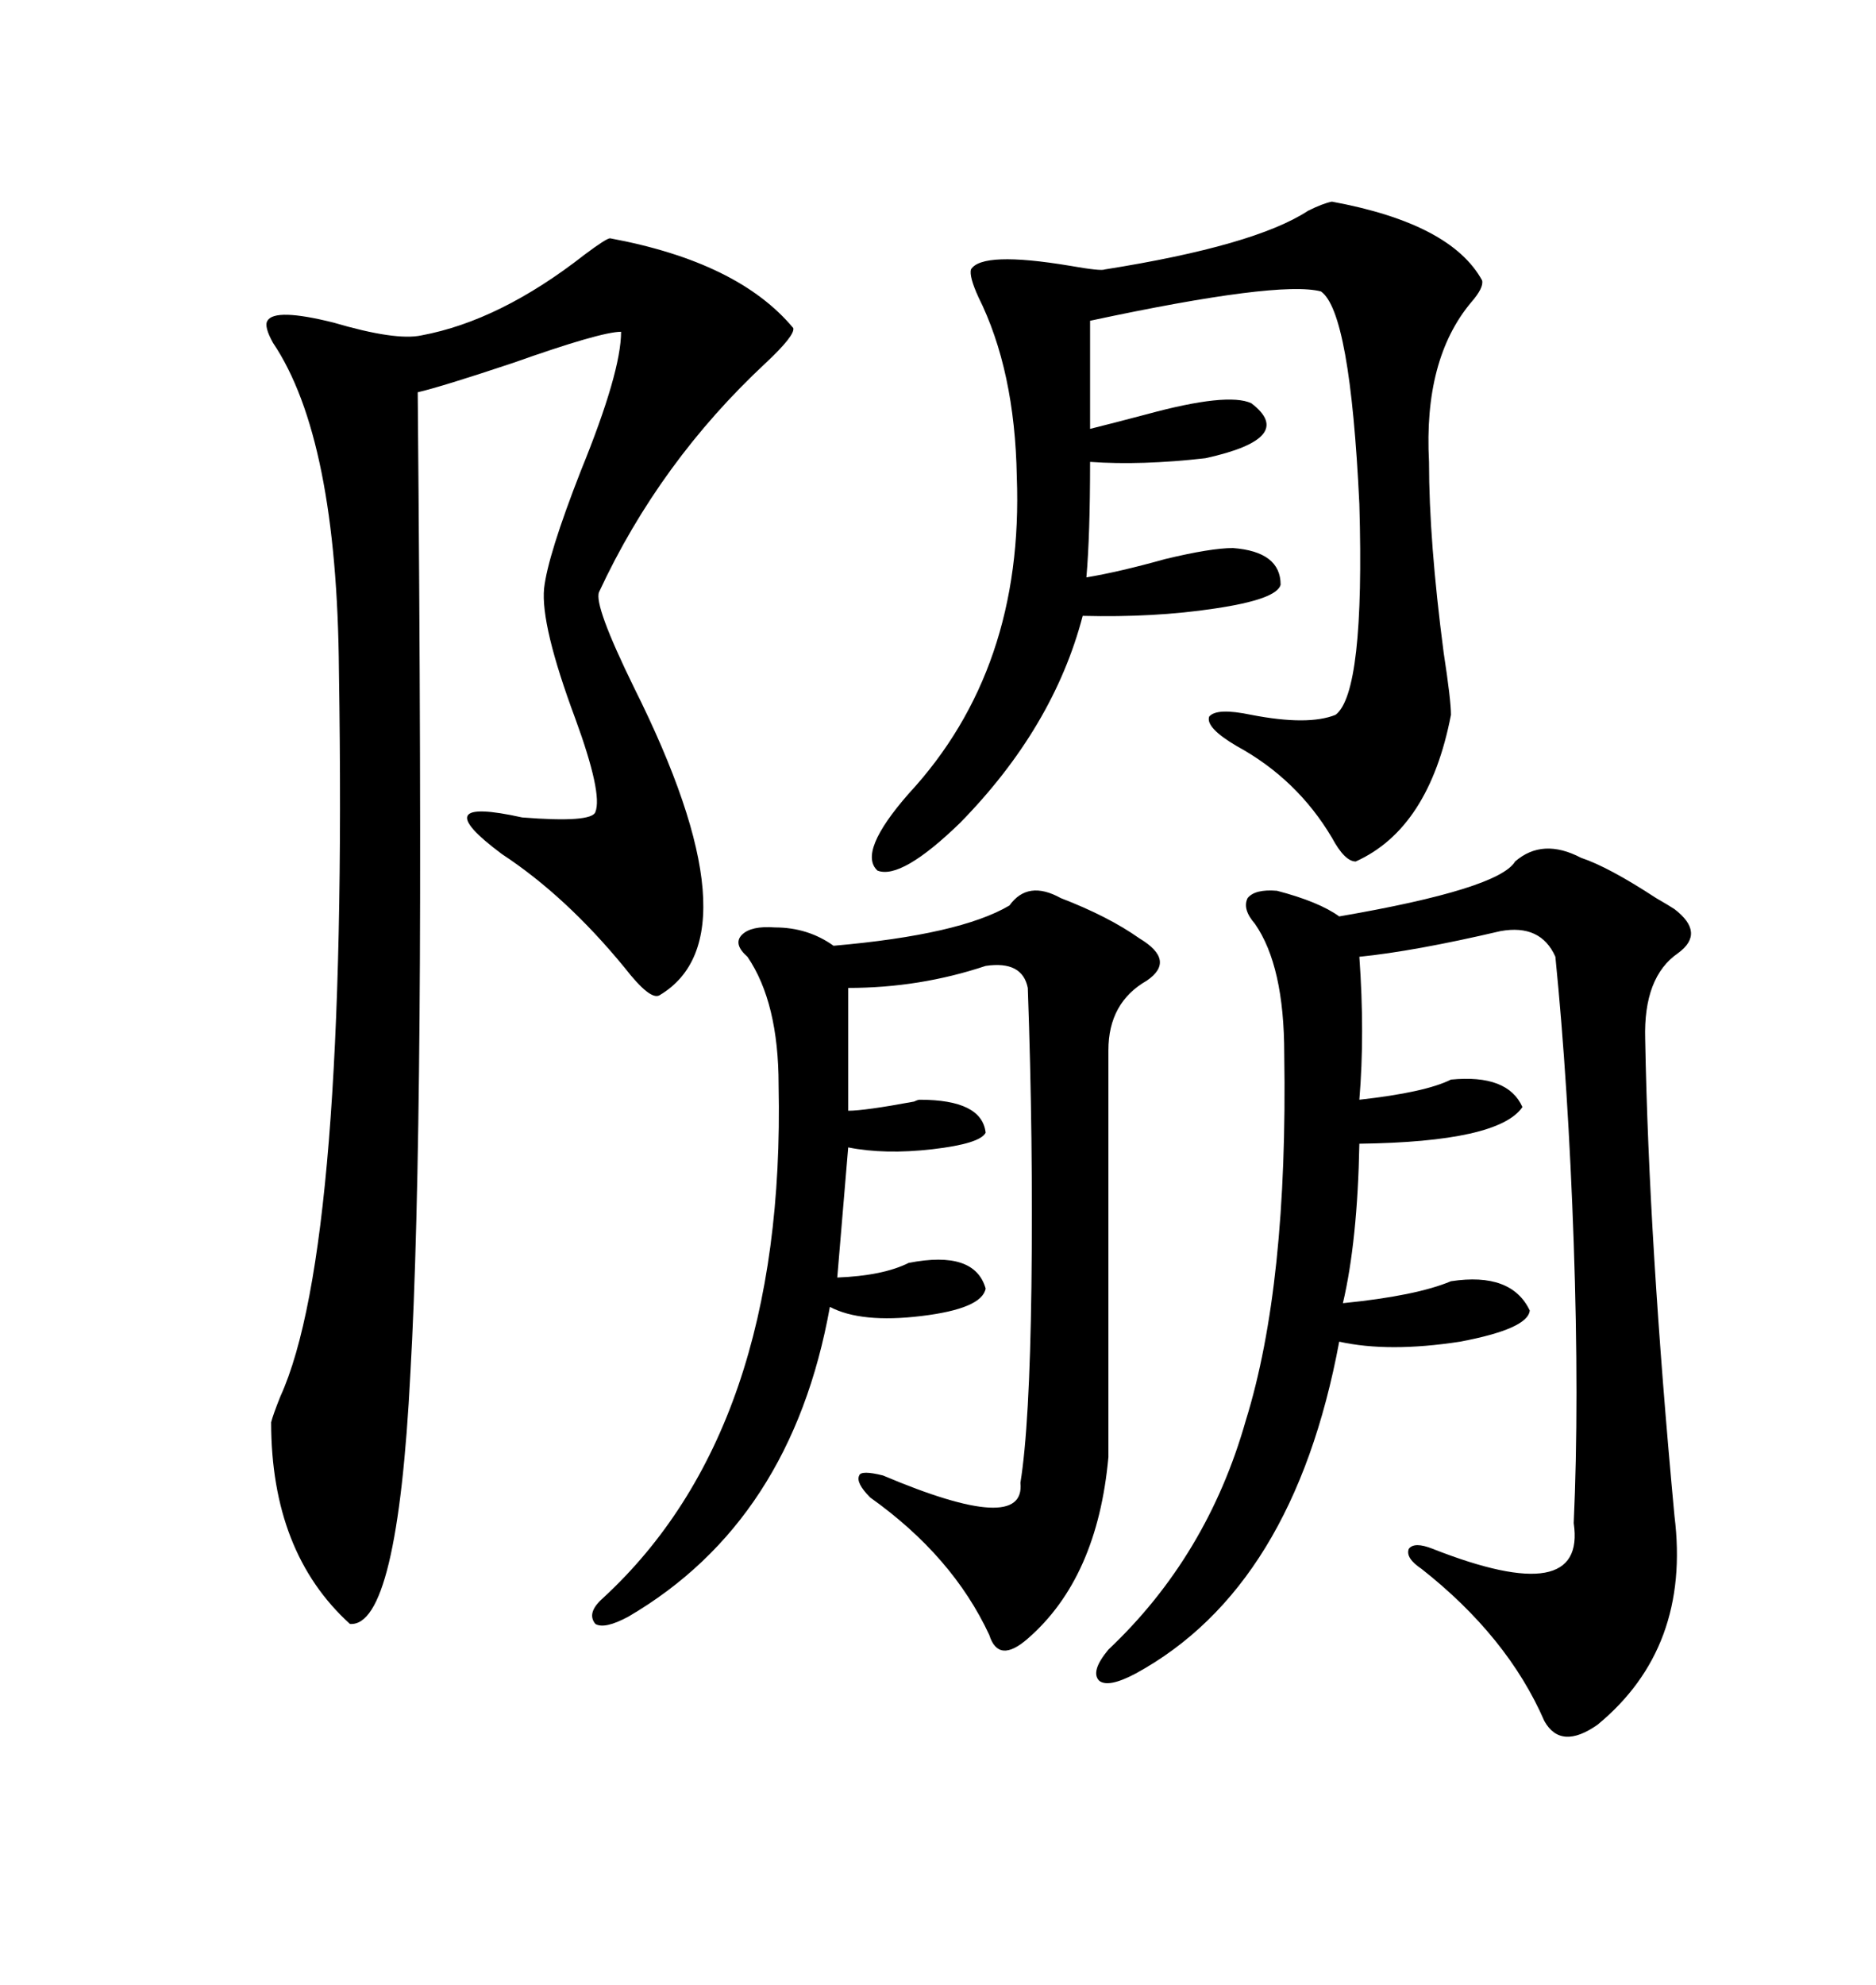 <svg xmlns="http://www.w3.org/2000/svg" xmlns:xlink="http://www.w3.org/1999/xlink" width="300" height="317.285"><path d="M97.56 38.09L97.56 38.09Q118.07 41.89 126.86 52.44L126.86 52.44Q127.15 53.61 122.46 58.01L122.46 58.01Q105.47 73.83 95.80 94.63L95.80 94.63Q94.92 96.68 101.37 109.86L101.37 109.86Q121.29 149.71 105.47 159.08L105.47 159.08Q104.00 159.96 99.90 154.69L99.90 154.69Q90.53 143.26 80.27 136.52L80.27 136.52Q67.68 127.15 83.50 130.66L83.50 130.66Q94.63 131.54 95.21 129.79L95.21 129.79Q96.39 126.86 91.99 114.84L91.99 114.84Q86.43 99.90 87.01 94.04L87.01 94.04Q87.60 88.77 92.87 75.29L92.87 75.29Q99.32 59.47 99.32 53.03L99.32 53.03Q96.09 53.03 82.03 58.01L82.03 58.01Q70.61 61.82 66.80 62.70L66.80 62.70Q67.38 128.32 67.09 162.60L67.09 162.60Q66.80 198.93 65.63 219.43L65.63 219.43Q63.57 260.16 55.96 259.57L55.96 259.57Q43.36 248.14 43.36 227.34L43.36 227.34Q43.65 226.17 44.82 223.24L44.82 223.24Q55.66 199.51 54.20 107.23L54.20 107.23Q53.91 70.02 43.65 54.79L43.65 54.79Q42.19 52.15 42.77 51.27L42.77 51.27Q43.95 49.22 53.32 51.56L53.32 51.56Q63.28 54.49 67.38 53.61L67.38 53.61Q79.98 51.27 93.46 40.72L93.46 40.72Q96.97 38.09 97.56 38.09ZM252.83 137.11L252.83 137.11Q257.23 138.57 264.84 143.55L264.84 143.55Q266.89 144.73 267.77 145.31L267.77 145.31Q272.75 149.12 268.36 152.34L268.36 152.34Q262.79 156.15 263.09 166.11L263.09 166.11Q263.67 198.34 267.77 242.29L267.77 242.29Q270.41 263.38 255.47 275.68L255.47 275.68Q249.61 279.79 246.97 275.10L246.97 275.10Q241.11 261.62 227.34 250.78L227.34 250.78Q224.71 249.02 225.29 247.56L225.29 247.56Q226.17 246.39 229.10 247.56L229.10 247.56Q253.71 257.23 251.66 243.46L251.66 243.46Q252.54 224.12 251.66 198.63L251.66 198.63Q250.78 173.44 248.73 152.93L248.73 152.93Q246.39 147.66 239.94 148.83L239.94 148.83Q226.17 152.05 217.38 152.93L217.38 152.93Q218.26 165.23 217.38 175.78L217.38 175.78Q227.93 174.61 232.03 172.56L232.03 172.56Q241.11 171.68 243.46 176.95L243.46 176.95Q239.65 182.52 217.38 182.81L217.38 182.81Q217.09 198.34 214.75 208.30L214.75 208.30Q226.46 207.13 232.03 204.79L232.03 204.79Q241.70 203.32 244.63 209.47L244.63 209.47Q244.34 212.40 233.50 214.45L233.50 214.45Q222.07 216.21 214.16 214.45L214.16 214.45Q206.84 253.71 181.64 267.48L181.64 267.48Q177.25 269.82 175.78 268.65L175.78 268.65Q174.32 267.19 177.25 263.67L177.25 263.67Q193.07 248.73 199.22 227.05L199.22 227.05Q205.96 205.37 205.37 168.46L205.37 168.46Q205.37 154.39 200.68 147.66L200.68 147.66Q198.63 145.31 199.51 143.55L199.51 143.55Q200.68 142.09 204.20 142.38L204.20 142.38Q210.94 144.14 214.16 146.48L214.16 146.48Q239.65 142.09 242.29 137.70L242.29 137.70Q246.68 133.89 252.83 137.11ZM212.99 32.23L212.99 32.23Q232.03 35.74 237.01 44.82L237.01 44.82Q237.30 46.00 235.25 48.34L235.25 48.34Q227.64 57.42 228.52 73.83L228.52 73.83Q228.52 86.43 230.86 104.30L230.86 104.30Q232.03 111.91 232.03 114.26L232.03 114.26Q228.52 132.42 216.80 137.70L216.80 137.70Q215.04 137.70 212.99 133.89L212.99 133.89Q207.42 124.51 197.75 119.24L197.75 119.24Q192.77 116.31 193.36 114.55L193.36 114.55Q194.53 113.09 200.10 114.26L200.10 114.26Q209.18 116.02 213.57 114.26L213.57 114.26Q218.26 110.74 217.38 80.57L217.38 80.57Q215.92 49.80 211.23 46.58L211.23 46.58Q204.49 44.82 174.32 51.27L174.32 51.27L174.32 68.55Q177.83 67.68 183.40 66.21L183.40 66.21Q196.29 62.70 200.10 64.45L200.10 64.45Q207.42 70.02 192.77 73.24L192.77 73.24Q182.52 74.41 174.32 73.83L174.32 73.83Q174.32 85.55 173.73 92.29L173.73 92.29Q179.00 91.41 186.33 89.36L186.33 89.36Q193.65 87.60 197.17 87.60L197.17 87.60Q204.79 88.18 204.79 93.46L204.79 93.46Q204.20 95.80 194.24 97.27L194.24 97.27Q184.57 98.73 173.14 98.44L173.14 98.44Q168.46 116.31 153.52 131.54L153.52 131.54Q144.14 140.63 140.33 139.16L140.33 139.16Q137.11 136.23 145.31 126.86L145.31 126.86Q163.77 106.93 162.60 76.17L162.60 76.17Q162.30 59.18 156.45 47.46L156.45 47.46Q154.98 44.24 155.27 43.07L155.27 43.07Q157.03 40.14 171.09 42.48L171.09 42.48Q176.07 43.36 176.66 43.07L176.66 43.07Q200.68 39.26 209.18 33.69L209.18 33.69Q211.52 32.52 212.99 32.23ZM169.63 143.55L169.63 143.55Q177.25 146.48 182.23 150L182.23 150Q188.09 153.52 183.40 156.74L183.40 156.74Q177.25 160.25 177.25 167.87L177.25 167.87L177.25 232.91Q175.49 252.25 164.36 261.91L164.36 261.91Q159.67 266.02 158.20 261.33L158.20 261.33Q152.34 248.73 139.16 239.36L139.16 239.36Q136.82 237.01 137.40 235.84L137.40 235.84Q137.70 234.96 141.21 235.84L141.21 235.84Q164.06 245.51 163.18 237.01L163.18 237.01Q164.65 227.93 164.94 205.66L164.94 205.66Q165.23 182.23 164.36 157.91L164.36 157.91Q163.48 153.52 157.62 154.39L157.62 154.39Q147.07 157.91 135.64 157.91L135.64 157.91L135.64 177.54Q138.28 177.54 146.19 176.07L146.19 176.07Q146.78 175.78 147.07 175.78L147.07 175.78Q157.03 175.78 157.62 181.05L157.62 181.05Q156.74 182.81 149.12 183.69L149.12 183.69Q141.50 184.57 135.64 183.40L135.64 183.40L133.89 204.20Q141.21 203.91 145.31 201.86L145.31 201.86Q155.86 199.80 157.62 205.96L157.62 205.96Q157.03 209.18 147.36 210.35L147.36 210.35Q137.70 211.52 132.71 208.89L132.71 208.89Q126.56 243.16 100.49 258.40L100.49 258.40Q96.68 260.45 95.21 259.57L95.21 259.57Q93.75 257.81 96.39 255.47L96.39 255.47Q125.68 228.52 124.51 173.44L124.51 173.44Q124.51 160.25 119.53 152.93L119.53 152.93Q117.19 150.88 118.65 149.41L118.65 149.41Q120.12 147.95 123.93 148.24L123.93 148.24Q129.20 148.24 133.30 151.17L133.30 151.17Q153.52 149.41 161.43 144.73L161.43 144.73Q164.36 140.63 169.63 143.55Z"/></svg>